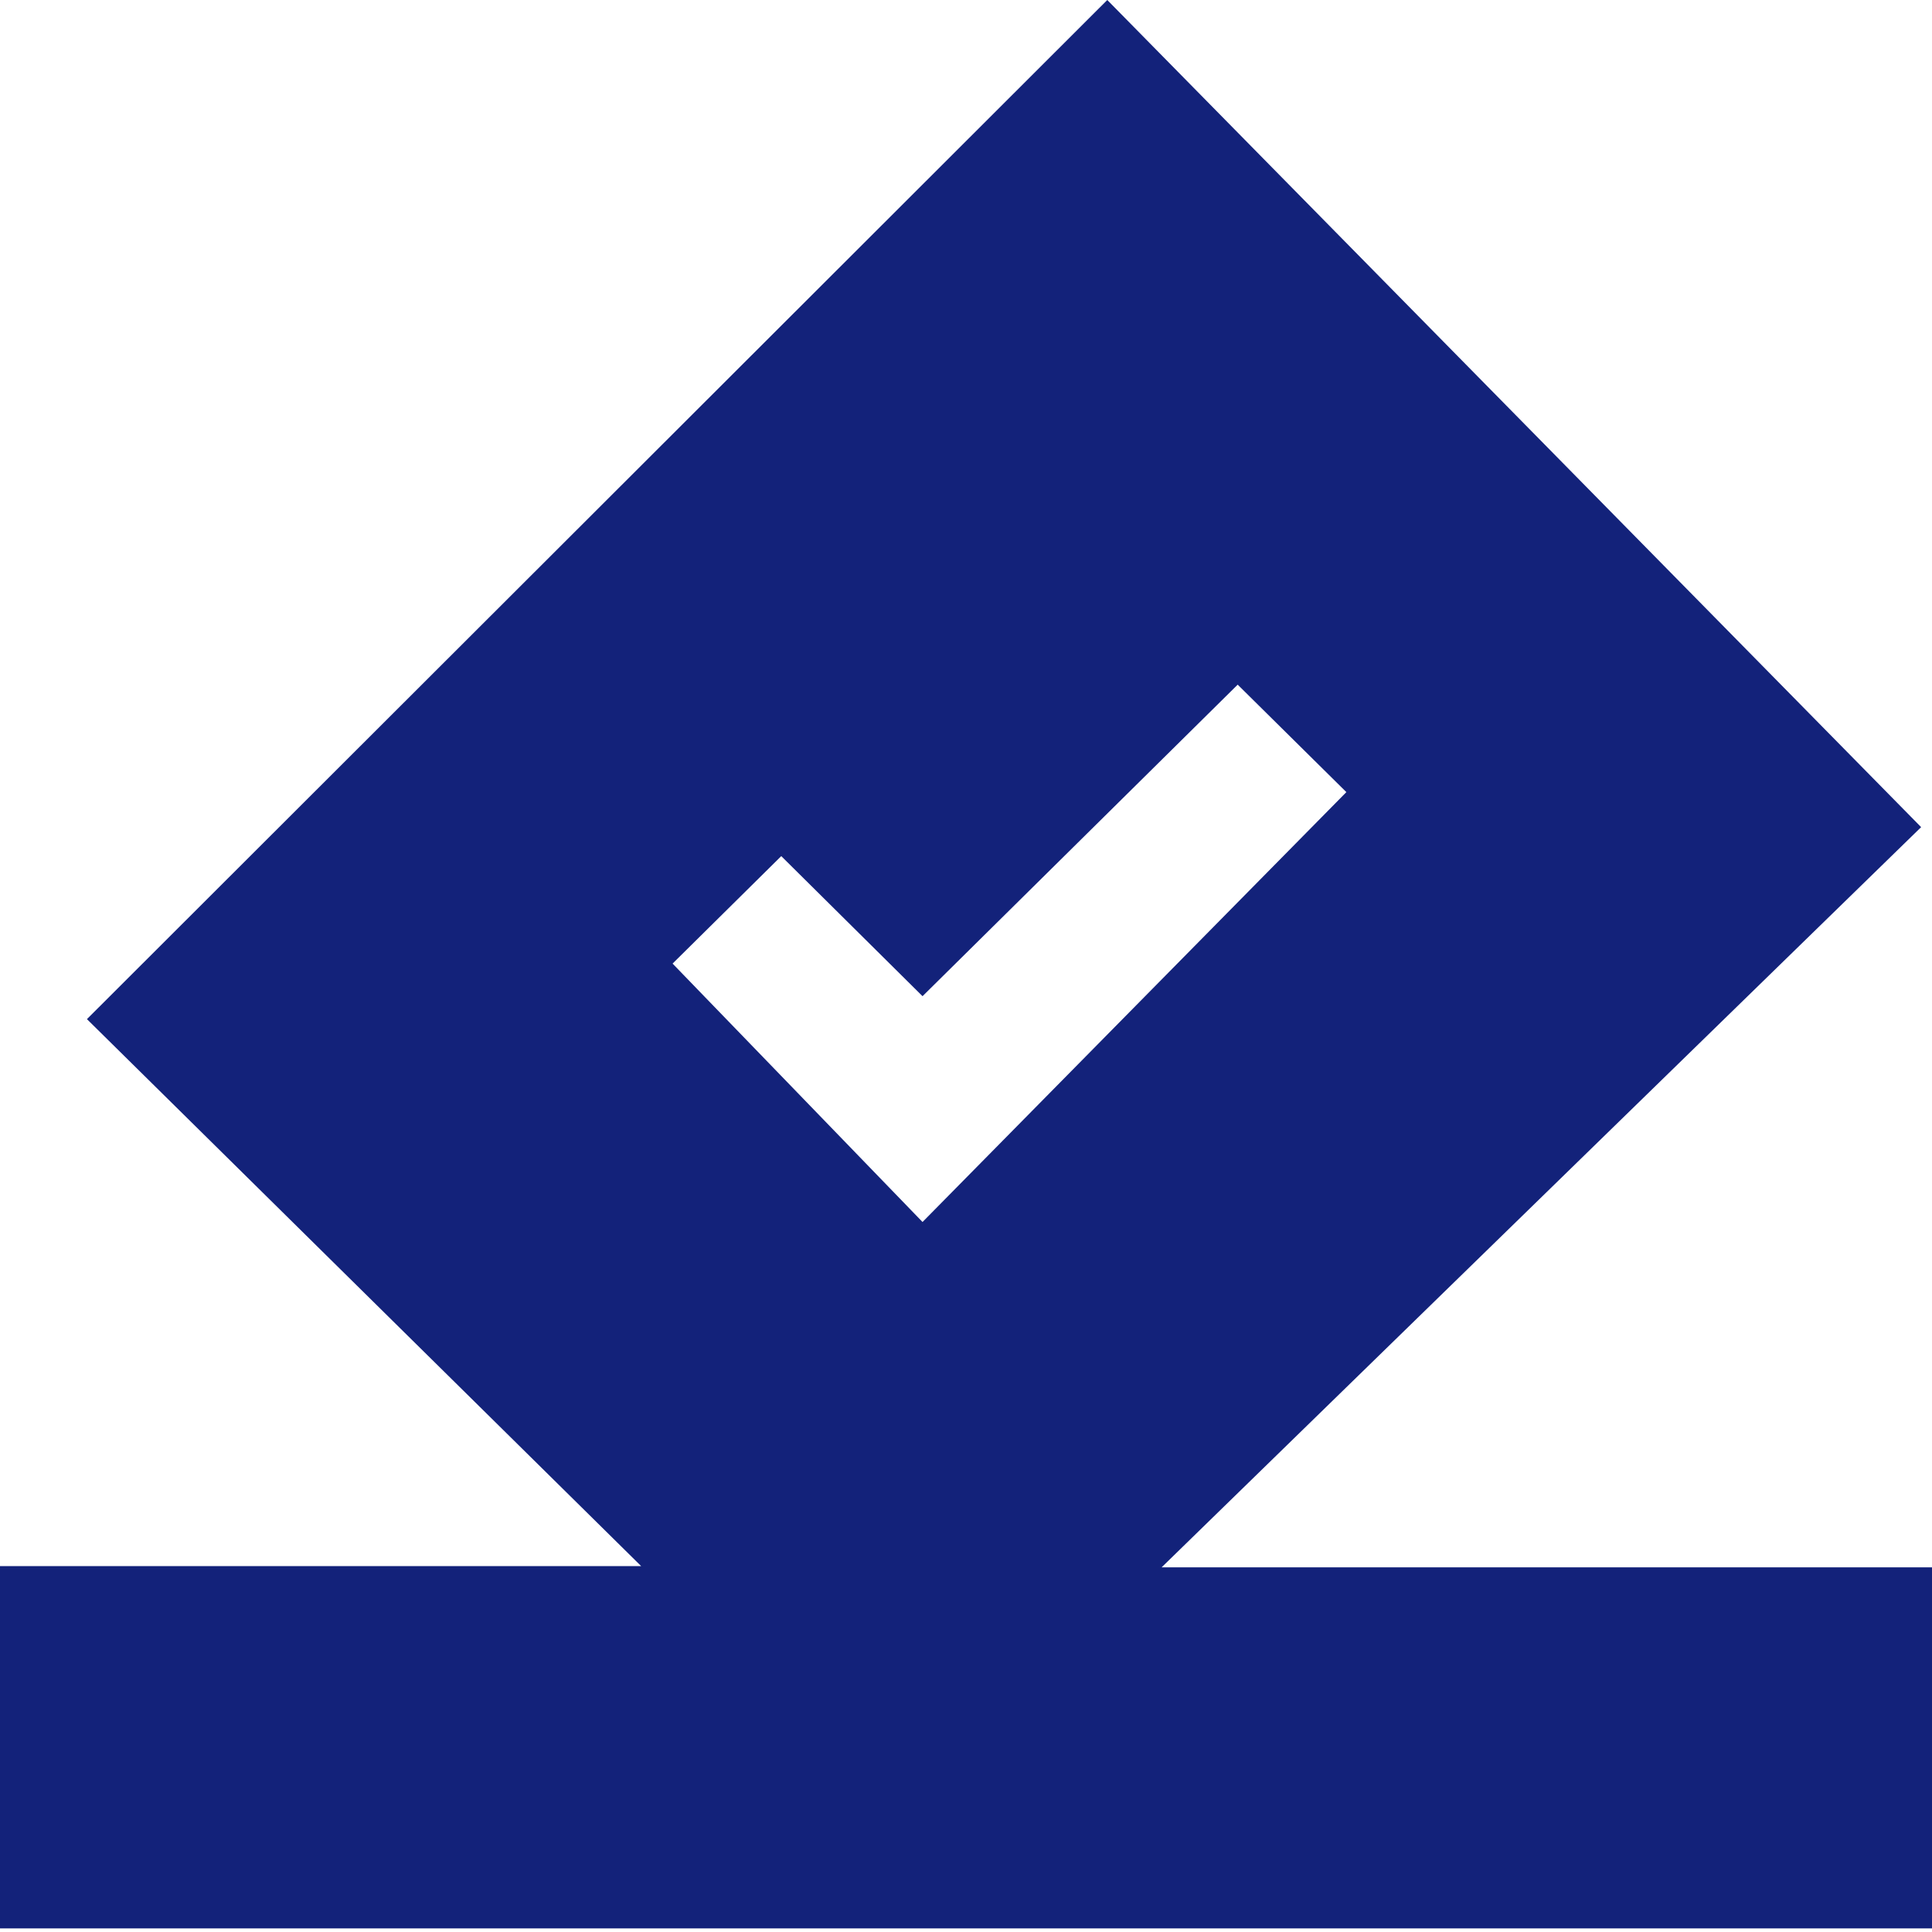 <?xml version="1.0" standalone="no"?><!DOCTYPE svg PUBLIC "-//W3C//DTD SVG 1.1//EN" "http://www.w3.org/Graphics/SVG/1.1/DTD/svg11.dtd"><svg t="1729666981101" class="icon" viewBox="0 0 1024 1024" version="1.1" xmlns="http://www.w3.org/2000/svg" p-id="4274" xmlns:xlink="http://www.w3.org/1999/xlink" width="200" height="200"><path d="M1024 830.72H615.68l402.56-392.32L586.88 0 46.08 540.16l293.76 289.92H0v192h1024z m-667.52-320l57.6-56.96 74.88 74.24 167.04-165.12 57.6 56.96-224.64 227.84z" p-id="4275" fill="#13227a"></path></svg>